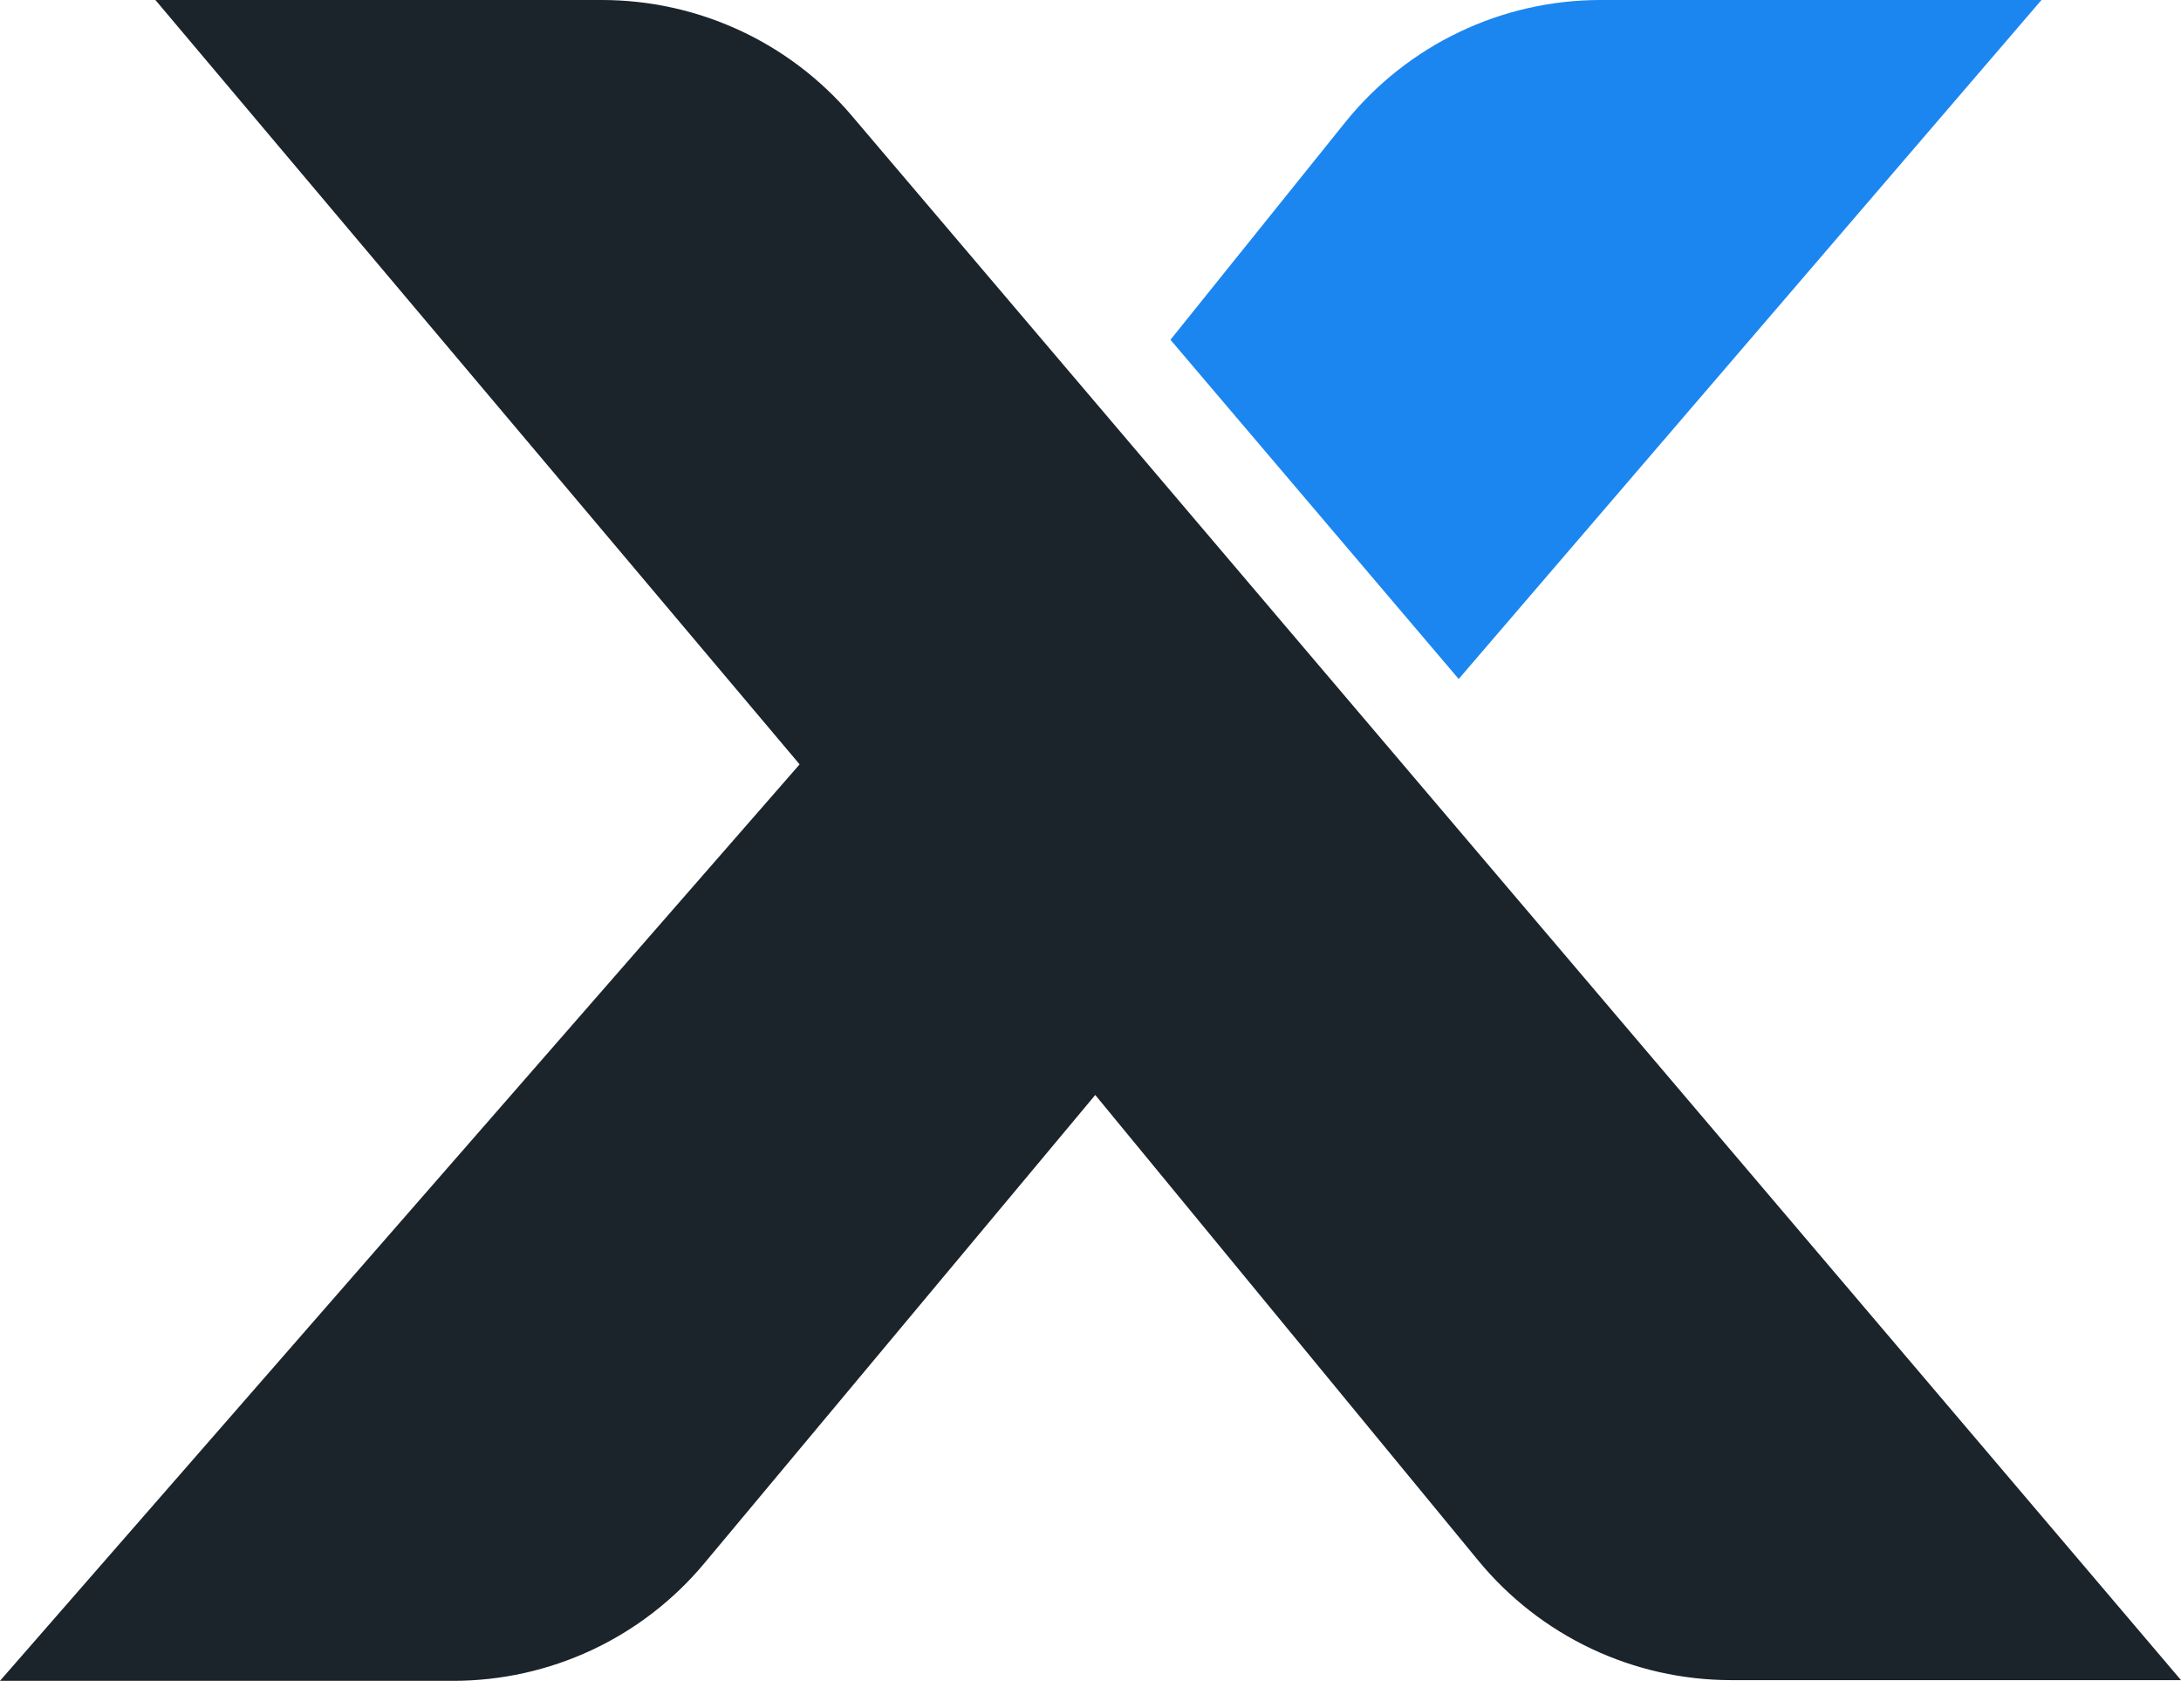 <svg width="60" height="47" viewBox="0 0 60 47" fill="none" xmlns="http://www.w3.org/2000/svg">
<path d="M40.129 18.681L56.162 0H44.025C42.679 0.001 41.351 0.303 40.137 0.885C38.924 1.466 37.856 2.312 37.012 3.359L32.2 9.348L40.129 18.681Z" fill="#1B86F0"/>
<path d="M60 46.225H47.62C46.291 46.224 44.978 45.928 43.777 45.36C42.575 44.791 41.514 43.964 40.669 42.937L30.131 30.126L19.374 43.013C18.529 44.025 17.473 44.84 16.279 45.398C15.085 45.956 13.783 46.245 12.465 46.244H0L21.998 21.03L4.275 3.9768e-07H16.555C17.861 -0 19.151 0.283 20.337 0.83C21.522 1.377 22.575 2.176 23.421 3.17L60 46.225Z" fill="#1B232B"/>
</svg>
